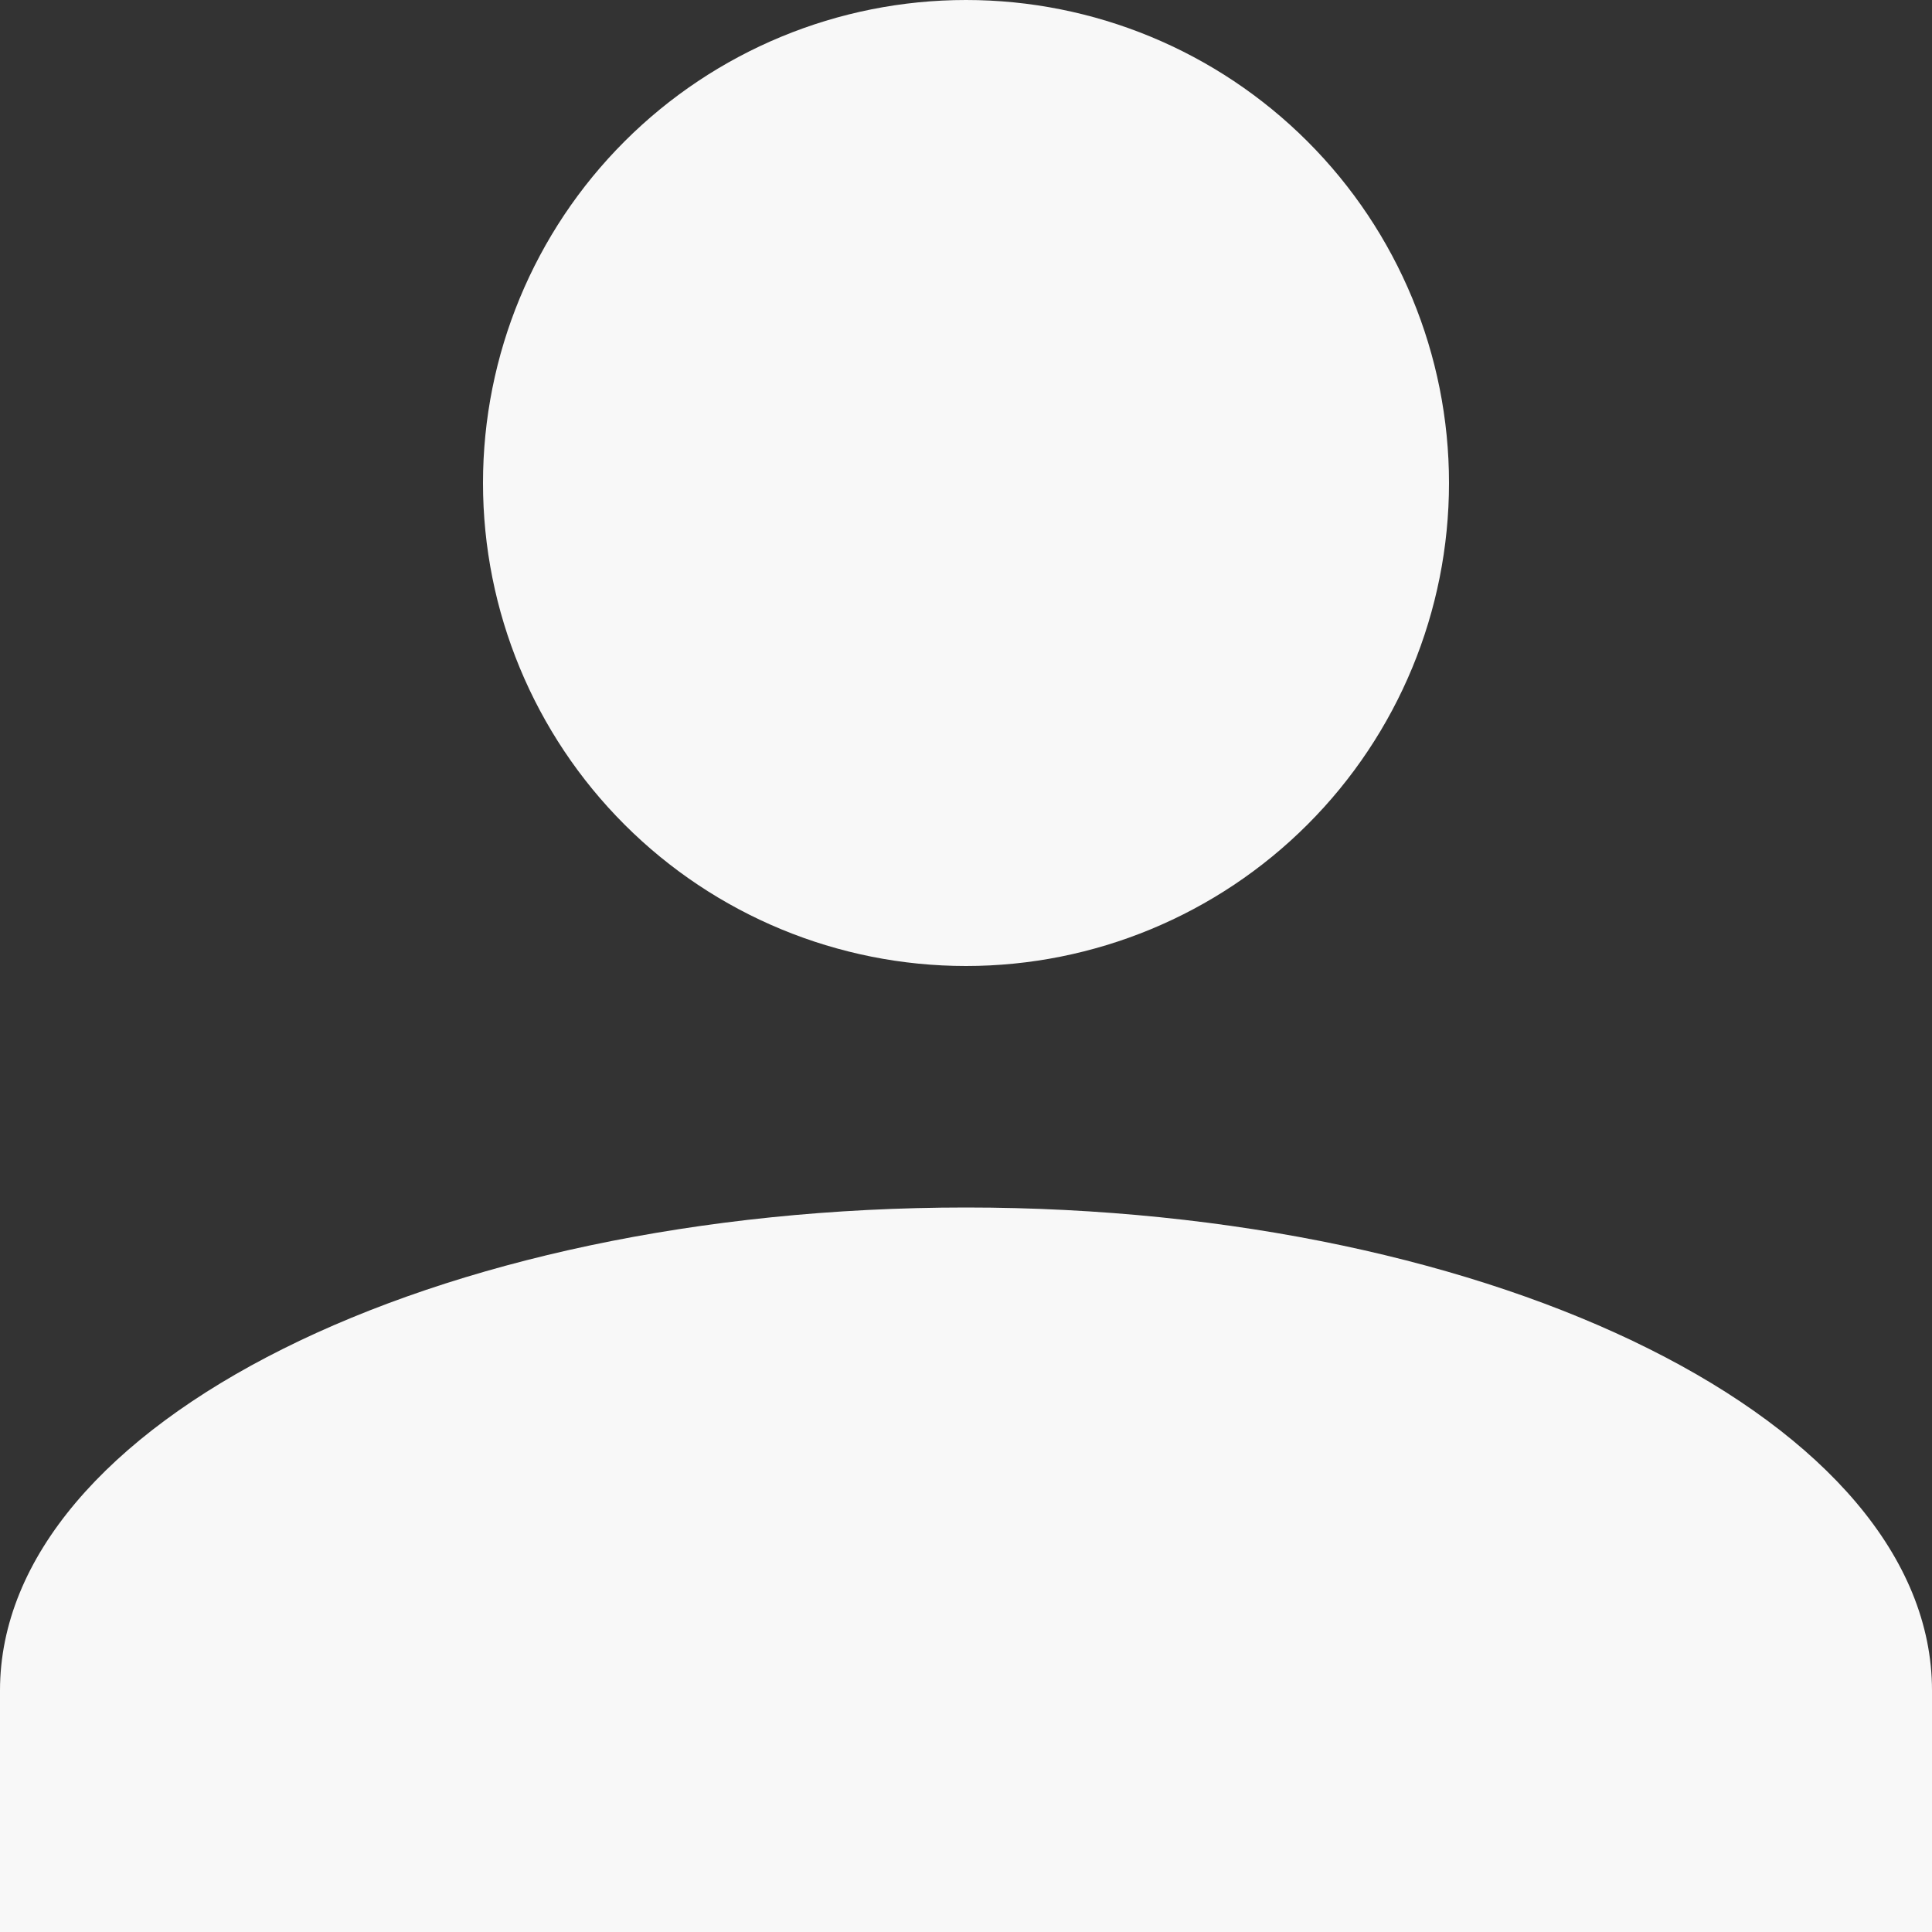 <?xml version="1.0" encoding="UTF-8"?> <svg xmlns="http://www.w3.org/2000/svg" width="160" height="160" viewBox="0 0 160 160" fill="none"><rect x="0" y="0" width="160" height="160" fill="#333333" stroke="none"/> <path d="M80 0C90.609 0 100.783 4.214 108.284 11.716C115.786 19.217 120 29.391 120 40C120 50.609 115.786 60.783 108.284 68.284C100.783 75.786 90.609 80 80 80C69.391 80 59.217 75.786 51.716 68.284C44.214 60.783 40 50.609 40 40C40 29.391 44.214 19.217 51.716 11.716C59.217 4.214 69.391 0 80 0ZM80 100C124.2 100 160 117.9 160 140V160H0V140C0 117.9 35.8 100 80 100Z" fill="#F8F8F8"></path> </svg> 